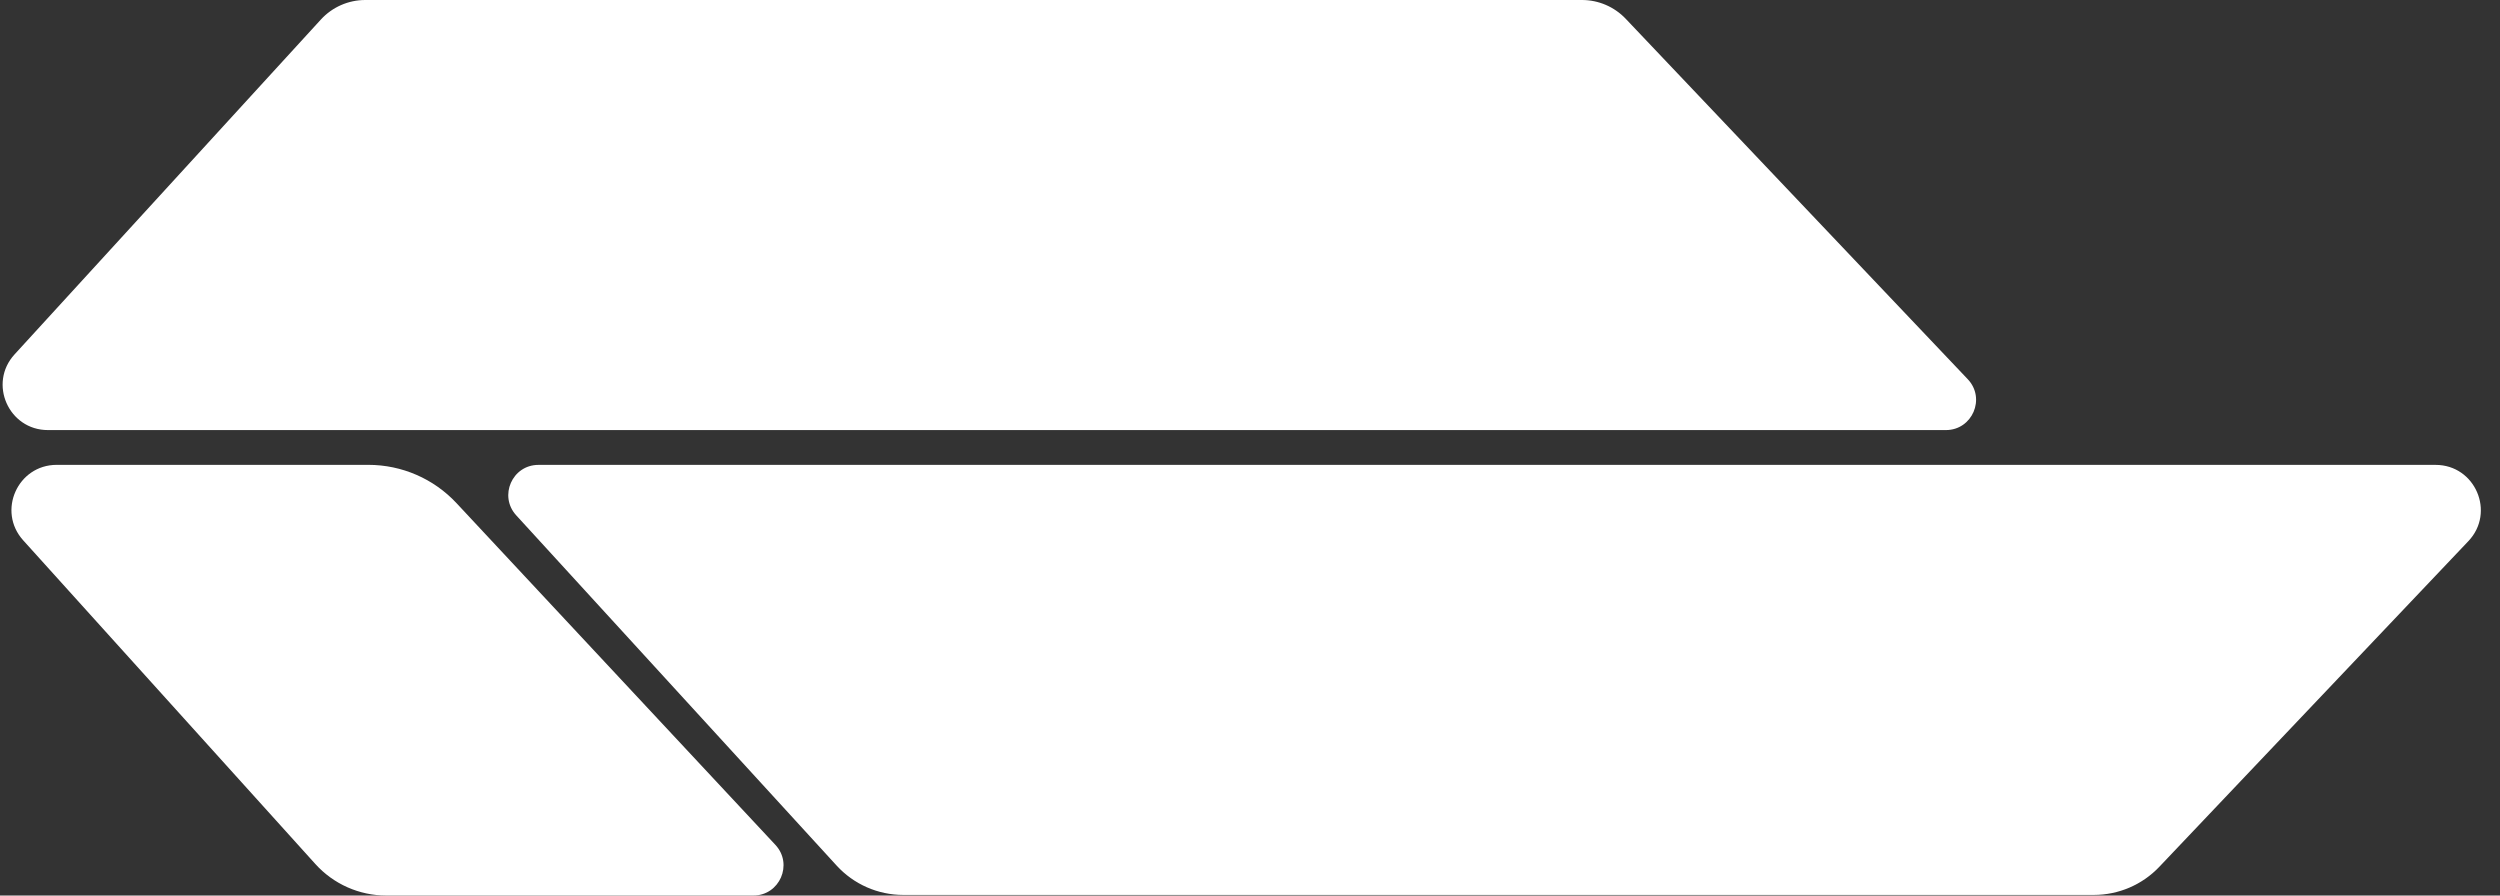 <svg width="67" height="24" viewBox="0 0 67 24" fill="none" xmlns="http://www.w3.org/2000/svg">
<rect x="0" y="0" width="67" height="24" fill="#333333" stroke="none"/>
<path d="M20.78 22.642C21.262 23.158 20.896 24 20.19 24L10.351 24C9.627 24 8.937 23.693 8.452 23.156L0.621 14.48C-0.082 13.701 0.471 12.458 1.52 12.458H9.873C10.768 12.458 11.623 12.829 12.234 13.484L20.78 22.642Z" fill="white"/>
<path d="M8.598 0.525C8.904 0.19 9.336 0 9.79 0H42.398C42.84 0 43.264 0.182 43.569 0.503L52.736 10.163C53.224 10.677 52.859 11.526 52.15 11.526H1.284C0.231 11.526 -0.321 10.274 0.39 9.498L8.598 0.525Z" fill="white"/>
<path d="M22.421 23.197C22.88 23.699 23.528 23.984 24.208 23.984H56.114C56.778 23.984 57.413 23.712 57.87 23.23L66.152 14.503C66.884 13.732 66.337 12.459 65.274 12.459H14.43C13.728 12.459 13.361 13.293 13.835 13.811L22.421 23.197Z" fill="white"/>
</svg>
